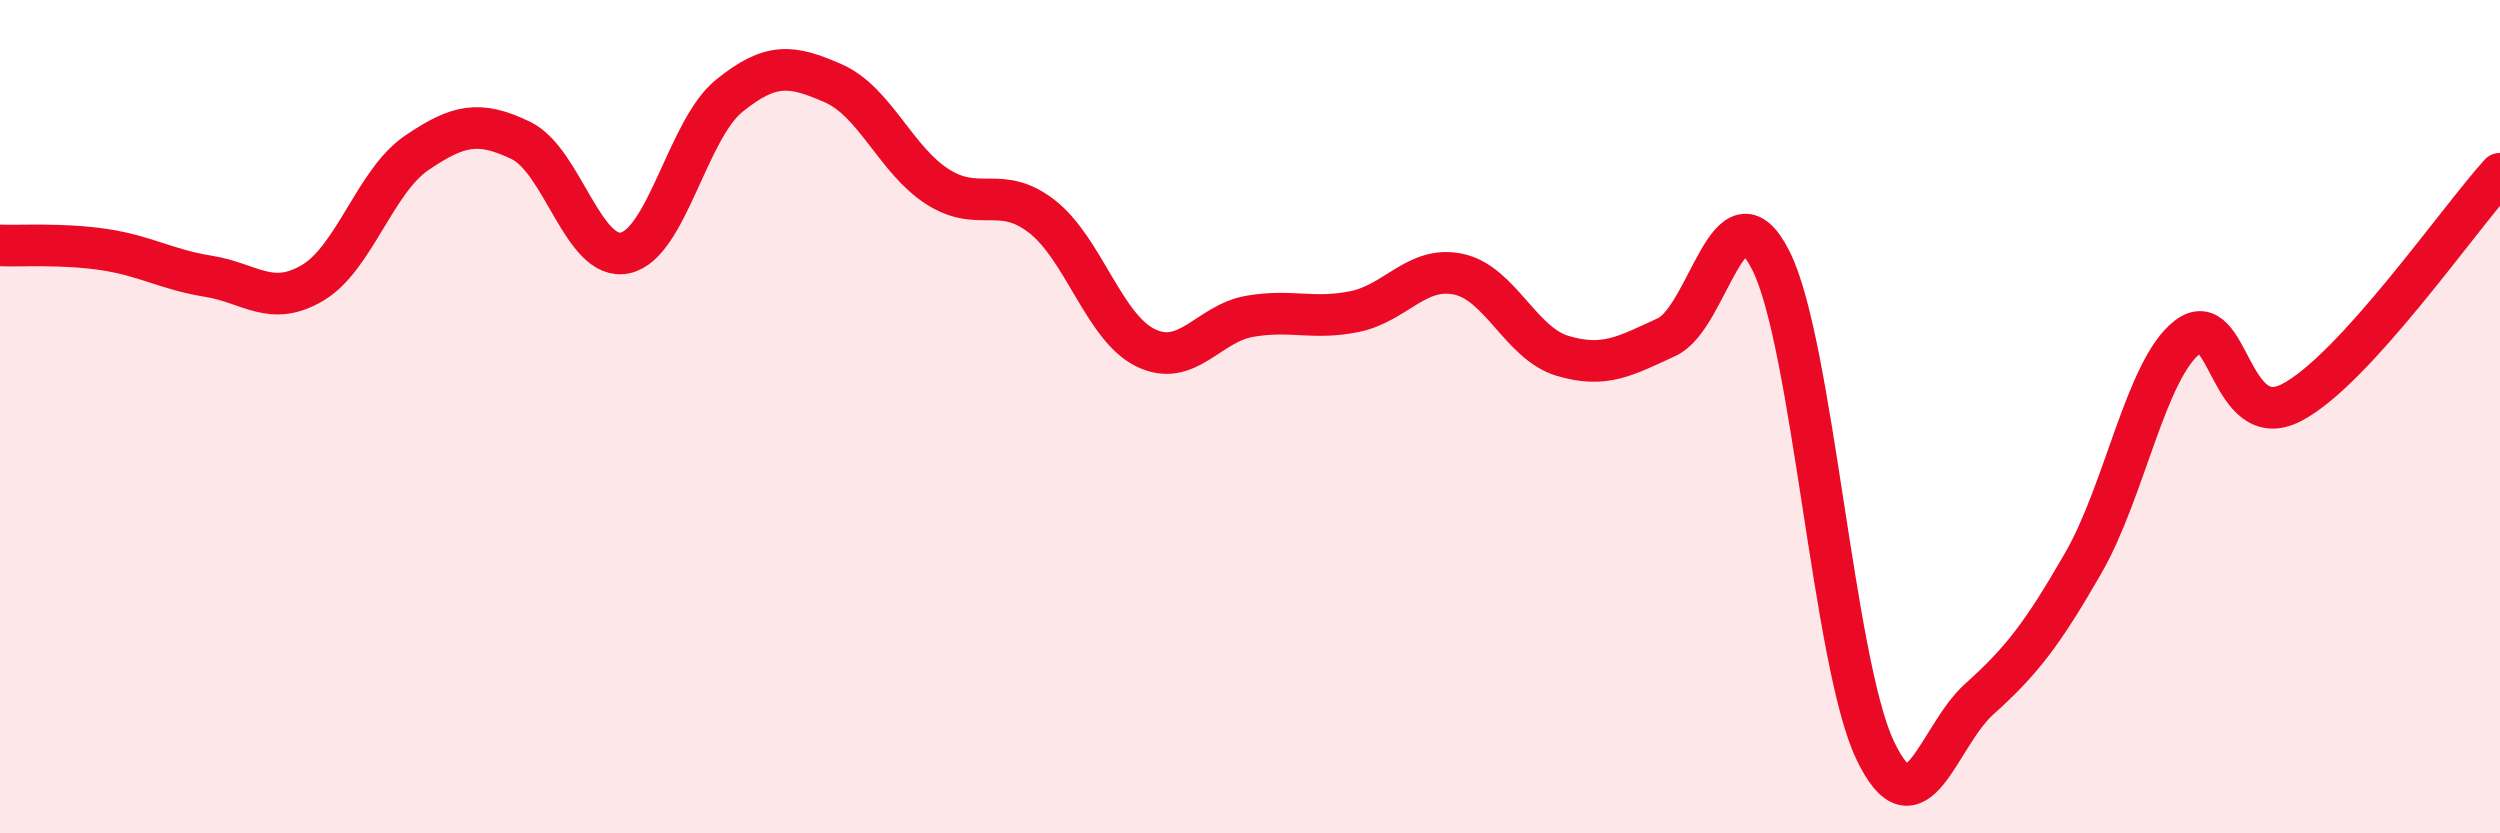 
    <svg width="60" height="20" viewBox="0 0 60 20" xmlns="http://www.w3.org/2000/svg">
      <path
        d="M 0,5.89 C 0.5,5.91 1.5,5.84 2.5,5.99 C 3.5,6.14 4,6.47 5,6.63 C 6,6.79 6.5,7.38 7.5,6.79 C 8.5,6.2 9,4.35 10,3.67 C 11,2.99 11.5,2.89 12.5,3.37 C 13.5,3.85 14,6.28 15,6.07 C 16,5.86 16.5,3.11 17.5,2.3 C 18.5,1.49 19,1.56 20,2 C 21,2.44 21.5,3.84 22.5,4.48 C 23.5,5.12 24,4.42 25,5.19 C 26,5.96 26.5,7.87 27.5,8.35 C 28.5,8.83 29,7.76 30,7.59 C 31,7.42 31.5,7.68 32.5,7.48 C 33.5,7.28 34,6.37 35,6.58 C 36,6.79 36.5,8.24 37.5,8.54 C 38.5,8.84 39,8.55 40,8.09 C 41,7.63 41.5,4.27 42.5,6.25 C 43.5,8.23 44,15.89 45,18 C 46,20.11 46.5,17.68 47.5,16.78 C 48.5,15.88 49,15.25 50,13.51 C 51,11.77 51.5,8.86 52.5,8.09 C 53.5,7.32 53.5,10.44 55,9.66 C 56.5,8.88 59,5.27 60,4.17L60 20L0 20Z"
        fill="#EB0A25"
        opacity="0.1"
        stroke-linecap="round"
        stroke-linejoin="round"
      />
      <path
        d="M 0,5.89 C 0.5,5.91 1.5,5.84 2.5,5.99 C 3.5,6.14 4,6.47 5,6.63 C 6,6.79 6.5,7.38 7.5,6.79 C 8.5,6.2 9,4.35 10,3.67 C 11,2.99 11.5,2.89 12.5,3.37 C 13.5,3.85 14,6.28 15,6.07 C 16,5.86 16.5,3.11 17.5,2.3 C 18.5,1.49 19,1.56 20,2 C 21,2.44 21.5,3.84 22.5,4.48 C 23.5,5.12 24,4.42 25,5.19 C 26,5.96 26.5,7.87 27.5,8.35 C 28.5,8.83 29,7.76 30,7.59 C 31,7.42 31.5,7.68 32.5,7.48 C 33.5,7.28 34,6.37 35,6.58 C 36,6.79 36.5,8.24 37.5,8.54 C 38.5,8.84 39,8.55 40,8.09 C 41,7.63 41.5,4.27 42.5,6.25 C 43.5,8.23 44,15.89 45,18 C 46,20.11 46.5,17.68 47.5,16.78 C 48.5,15.88 49,15.25 50,13.51 C 51,11.77 51.5,8.86 52.5,8.09 C 53.5,7.32 53.5,10.44 55,9.66 C 56.5,8.88 59,5.27 60,4.17"
        stroke="#EB0A25"
        stroke-width="1"
        fill="none"
        stroke-linecap="round"
        stroke-linejoin="round"
      />
    </svg>
  